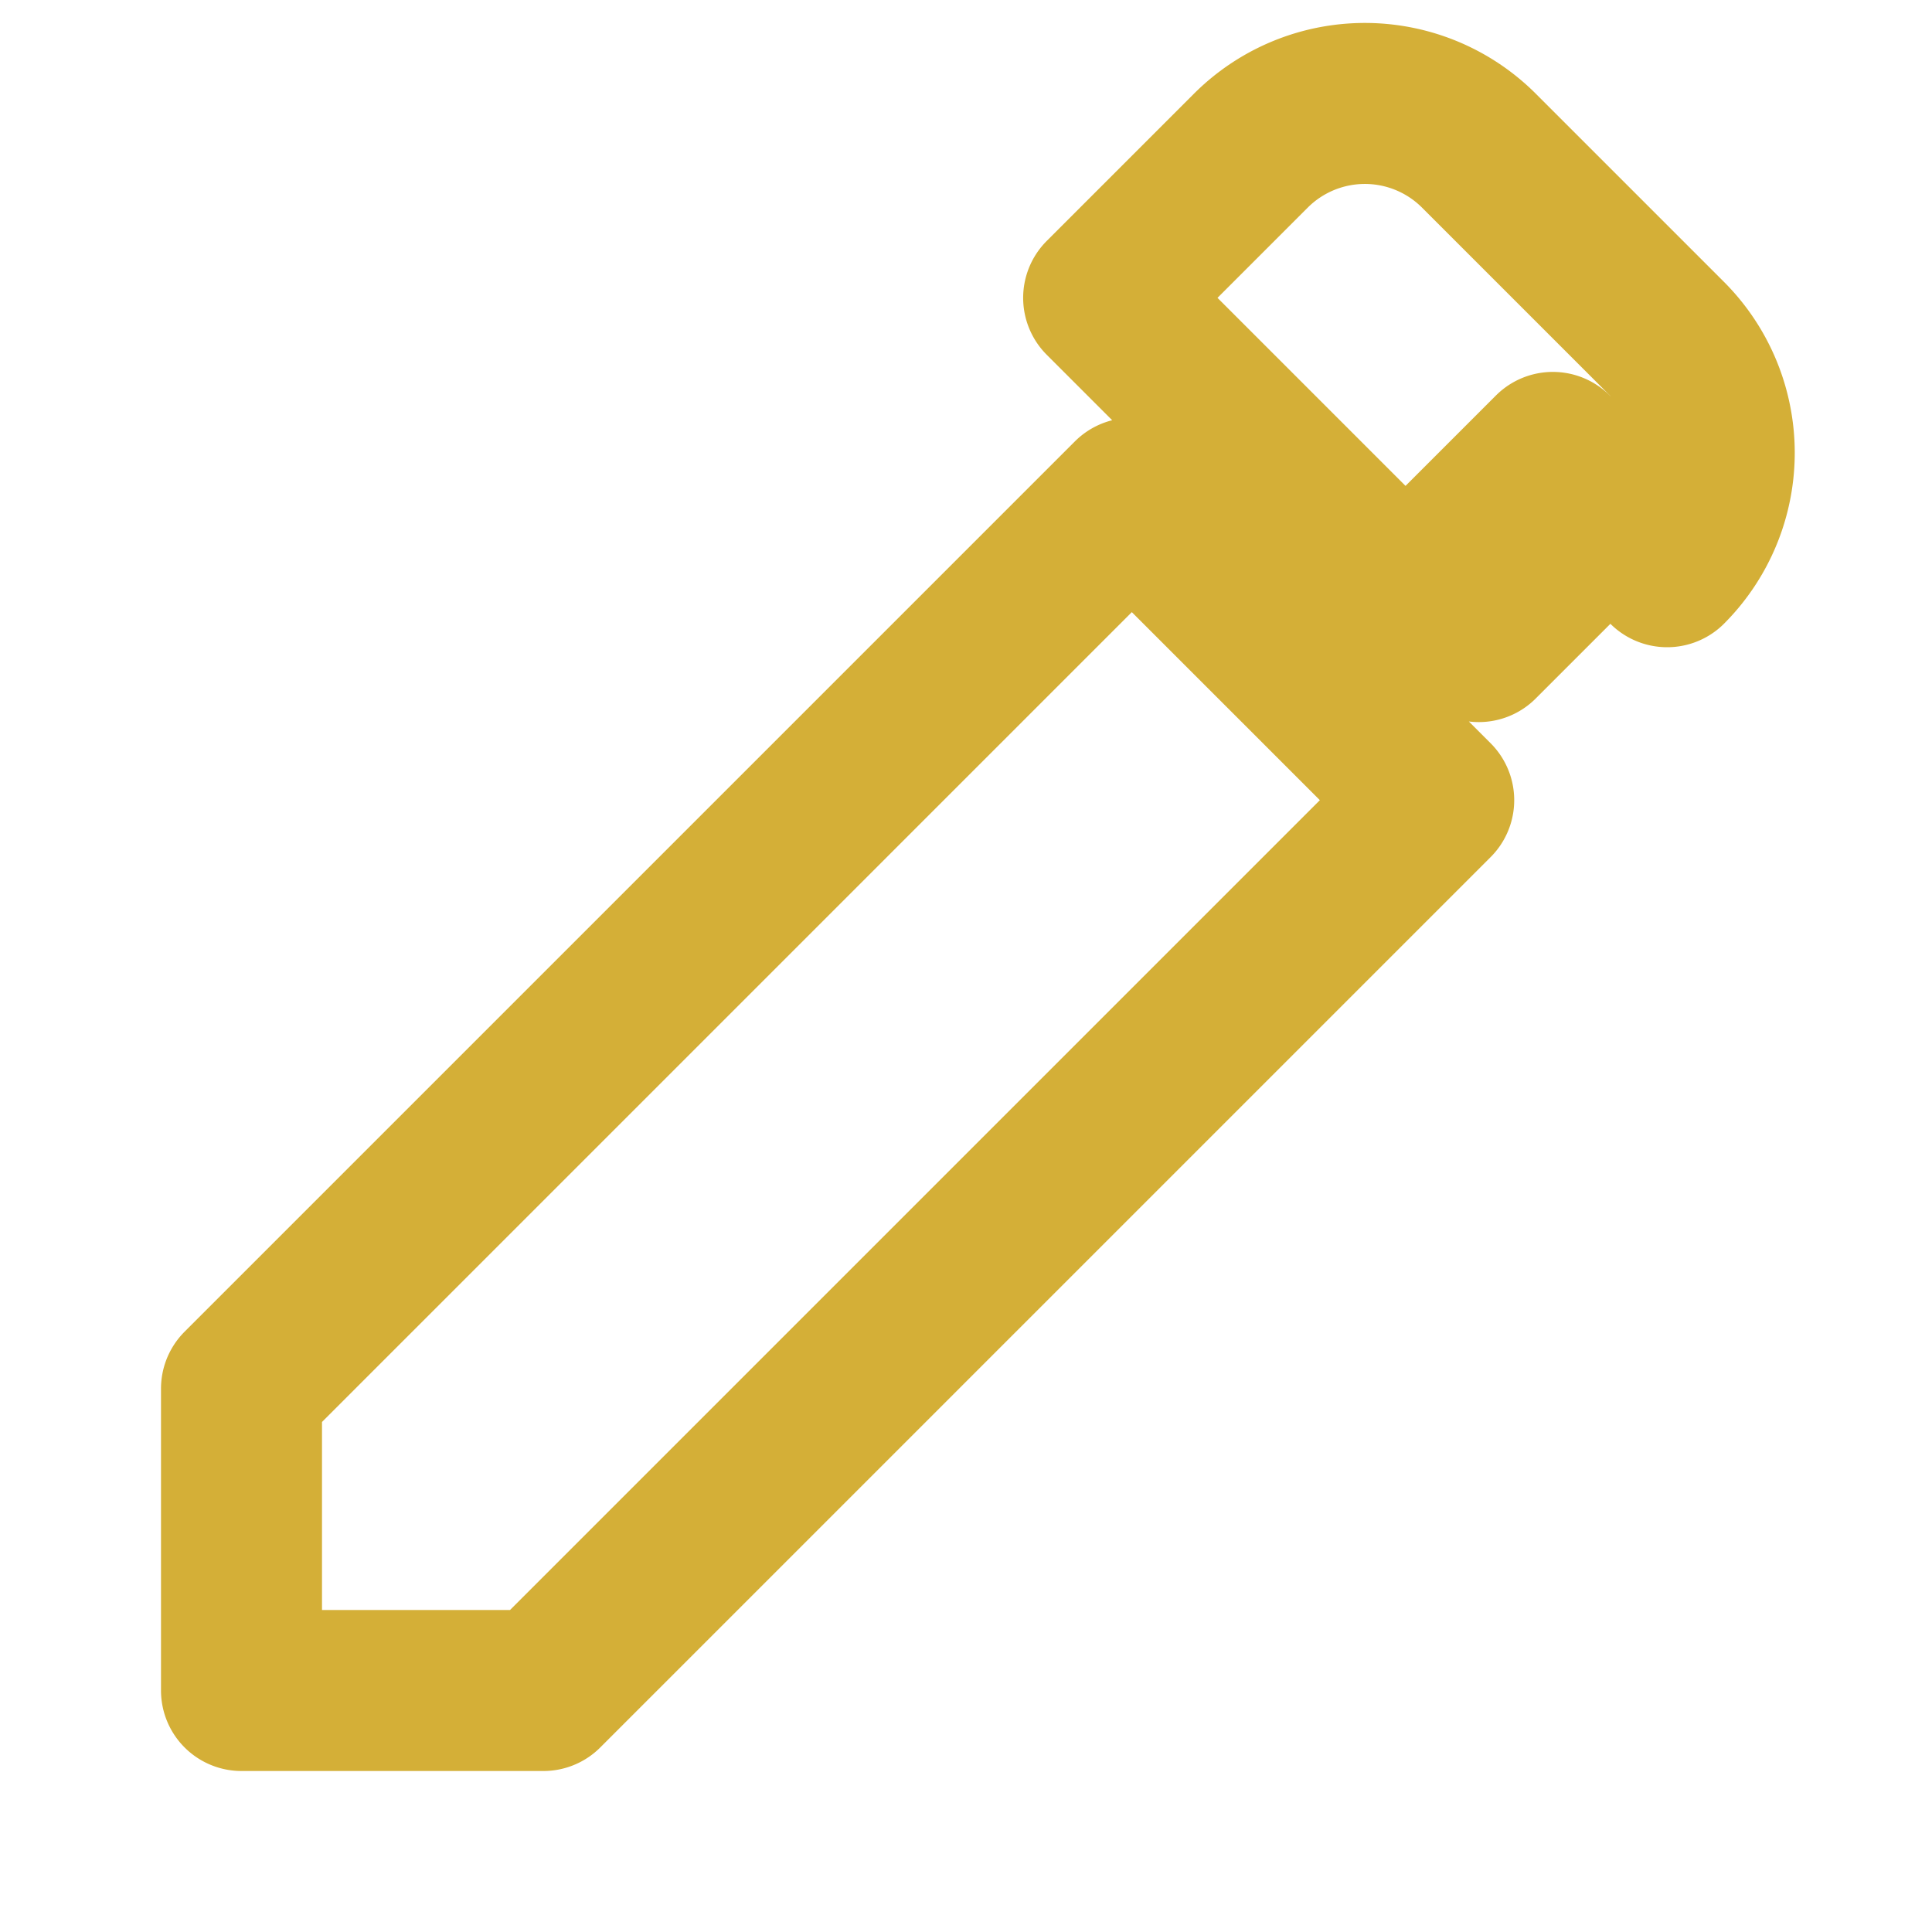 <?xml version="1.0" encoding="UTF-8"?>
<svg width="32" height="32" viewBox="0 0 24 24" fill="none" xmlns="http://www.w3.org/2000/svg">
  <path d="M20.71 5.63l-2.34 2.34M3 17.25V21h3.75L17.81 9.94l-3.75-3.75L3 17.25zM20.71 7.04a2.004 2.004 0 0 0 0-2.83l-2.34-2.34a2.004 2.004 0 0 0-2.83 0l-1.83 1.83 3.75 3.75 1.83-1.83z" stroke="#D4AF37" stroke-width="2" stroke-linecap="round" stroke-linejoin="round"/>
</svg> 